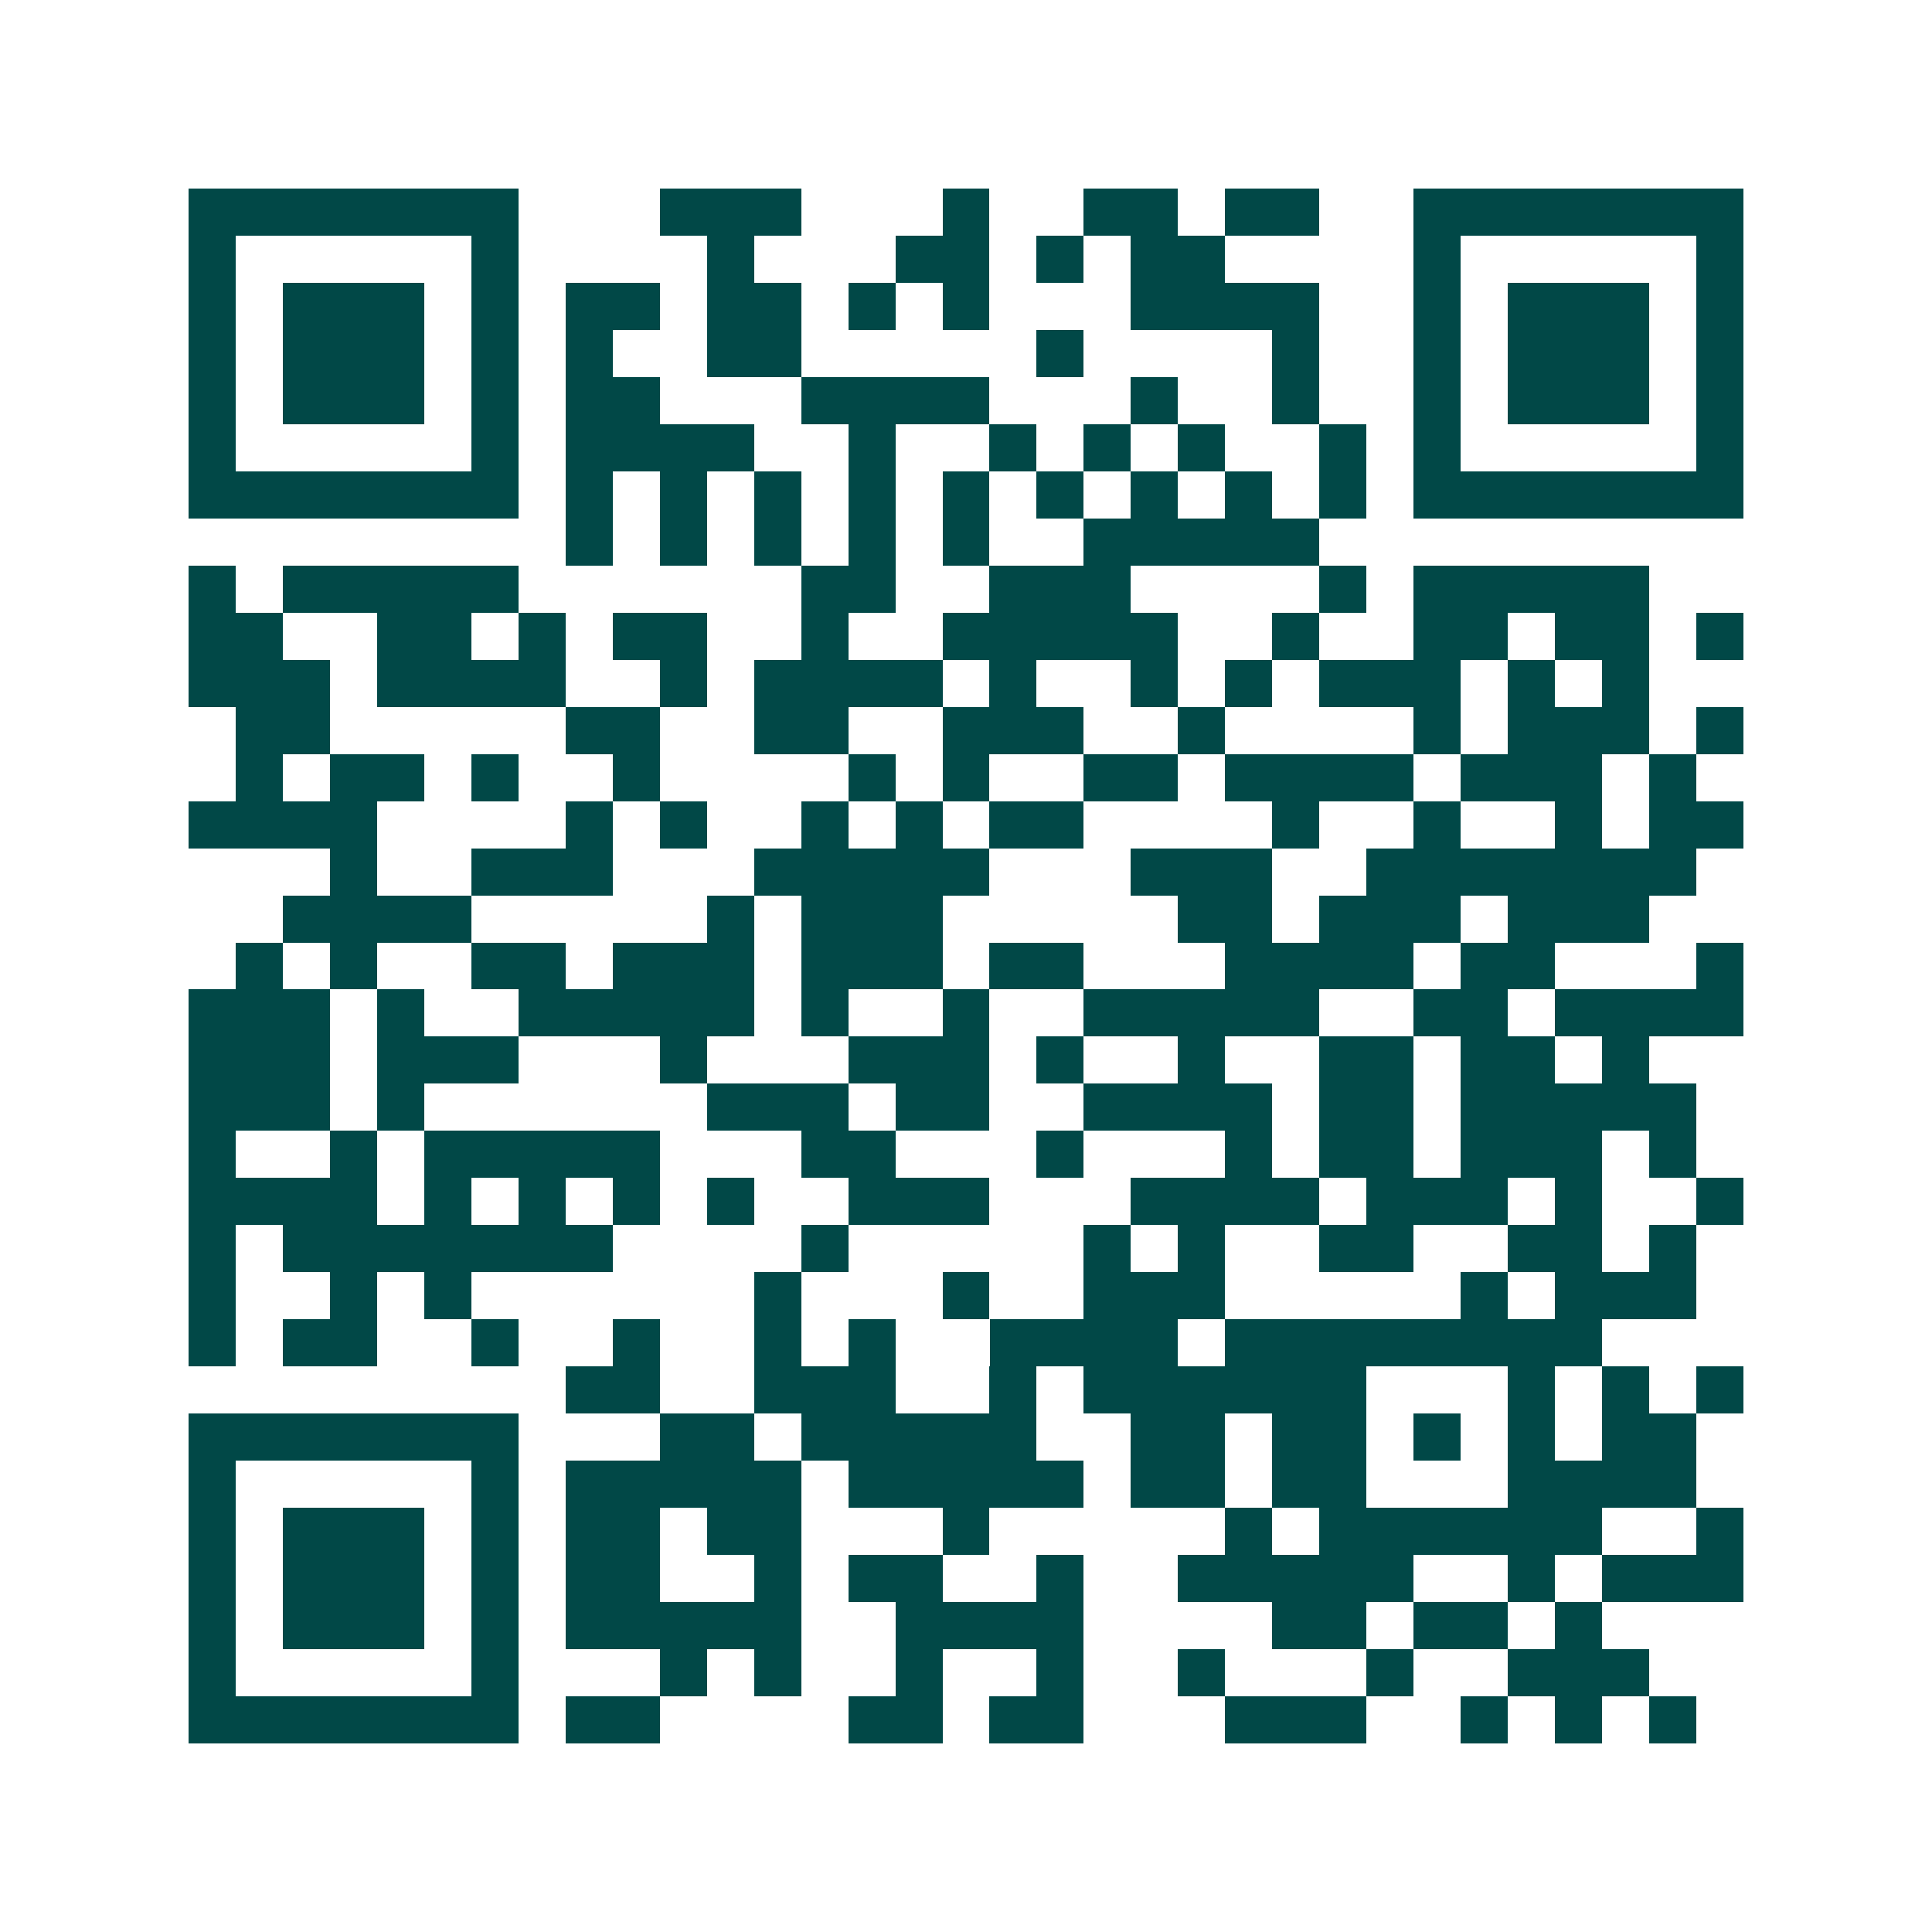 <svg xmlns="http://www.w3.org/2000/svg" width="200" height="200" viewBox="0 0 41 41" shape-rendering="crispEdges"><path fill="#ffffff" d="M0 0h41v41H0z"/><path stroke="#014847" d="M4 4.5h7m3 0h3m3 0h1m2 0h2m1 0h2m2 0h7M4 5.5h1m5 0h1m4 0h1m3 0h2m1 0h1m1 0h2m4 0h1m5 0h1M4 6.5h1m1 0h3m1 0h1m1 0h2m1 0h2m1 0h1m1 0h1m3 0h4m2 0h1m1 0h3m1 0h1M4 7.5h1m1 0h3m1 0h1m1 0h1m2 0h2m5 0h1m4 0h1m2 0h1m1 0h3m1 0h1M4 8.5h1m1 0h3m1 0h1m1 0h2m3 0h4m3 0h1m2 0h1m2 0h1m1 0h3m1 0h1M4 9.5h1m5 0h1m1 0h4m2 0h1m2 0h1m1 0h1m1 0h1m2 0h1m1 0h1m5 0h1M4 10.5h7m1 0h1m1 0h1m1 0h1m1 0h1m1 0h1m1 0h1m1 0h1m1 0h1m1 0h1m1 0h7M12 11.5h1m1 0h1m1 0h1m1 0h1m1 0h1m2 0h5M4 12.5h1m1 0h5m6 0h2m2 0h3m4 0h1m1 0h5M4 13.5h2m2 0h2m1 0h1m1 0h2m2 0h1m2 0h5m2 0h1m2 0h2m1 0h2m1 0h1M4 14.5h3m1 0h4m2 0h1m1 0h4m1 0h1m2 0h1m1 0h1m1 0h3m1 0h1m1 0h1M5 15.5h2m5 0h2m2 0h2m2 0h3m2 0h1m4 0h1m1 0h3m1 0h1M5 16.5h1m1 0h2m1 0h1m2 0h1m4 0h1m1 0h1m2 0h2m1 0h4m1 0h3m1 0h1M4 17.5h4m4 0h1m1 0h1m2 0h1m1 0h1m1 0h2m4 0h1m2 0h1m2 0h1m1 0h2M7 18.5h1m2 0h3m3 0h5m3 0h3m2 0h7M6 19.5h4m5 0h1m1 0h3m5 0h2m1 0h3m1 0h3M5 20.5h1m1 0h1m2 0h2m1 0h3m1 0h3m1 0h2m3 0h4m1 0h2m3 0h1M4 21.5h3m1 0h1m2 0h5m1 0h1m2 0h1m2 0h5m2 0h2m1 0h4M4 22.5h3m1 0h3m3 0h1m3 0h3m1 0h1m2 0h1m2 0h2m1 0h2m1 0h1M4 23.5h3m1 0h1m6 0h3m1 0h2m2 0h4m1 0h2m1 0h5M4 24.5h1m2 0h1m1 0h5m3 0h2m3 0h1m3 0h1m1 0h2m1 0h3m1 0h1M4 25.5h4m1 0h1m1 0h1m1 0h1m1 0h1m2 0h3m3 0h4m1 0h3m1 0h1m2 0h1M4 26.5h1m1 0h7m4 0h1m5 0h1m1 0h1m2 0h2m2 0h2m1 0h1M4 27.5h1m2 0h1m1 0h1m6 0h1m3 0h1m2 0h3m5 0h1m1 0h3M4 28.5h1m1 0h2m2 0h1m2 0h1m2 0h1m1 0h1m2 0h4m1 0h8M12 29.5h2m2 0h3m2 0h1m1 0h6m3 0h1m1 0h1m1 0h1M4 30.5h7m3 0h2m1 0h5m2 0h2m1 0h2m1 0h1m1 0h1m1 0h2M4 31.5h1m5 0h1m1 0h5m1 0h5m1 0h2m1 0h2m3 0h4M4 32.5h1m1 0h3m1 0h1m1 0h2m1 0h2m3 0h1m5 0h1m1 0h6m2 0h1M4 33.5h1m1 0h3m1 0h1m1 0h2m2 0h1m1 0h2m2 0h1m2 0h5m2 0h1m1 0h3M4 34.5h1m1 0h3m1 0h1m1 0h5m2 0h4m4 0h2m1 0h2m1 0h1M4 35.5h1m5 0h1m3 0h1m1 0h1m2 0h1m2 0h1m2 0h1m3 0h1m2 0h3M4 36.5h7m1 0h2m4 0h2m1 0h2m3 0h3m2 0h1m1 0h1m1 0h1"/></svg>
